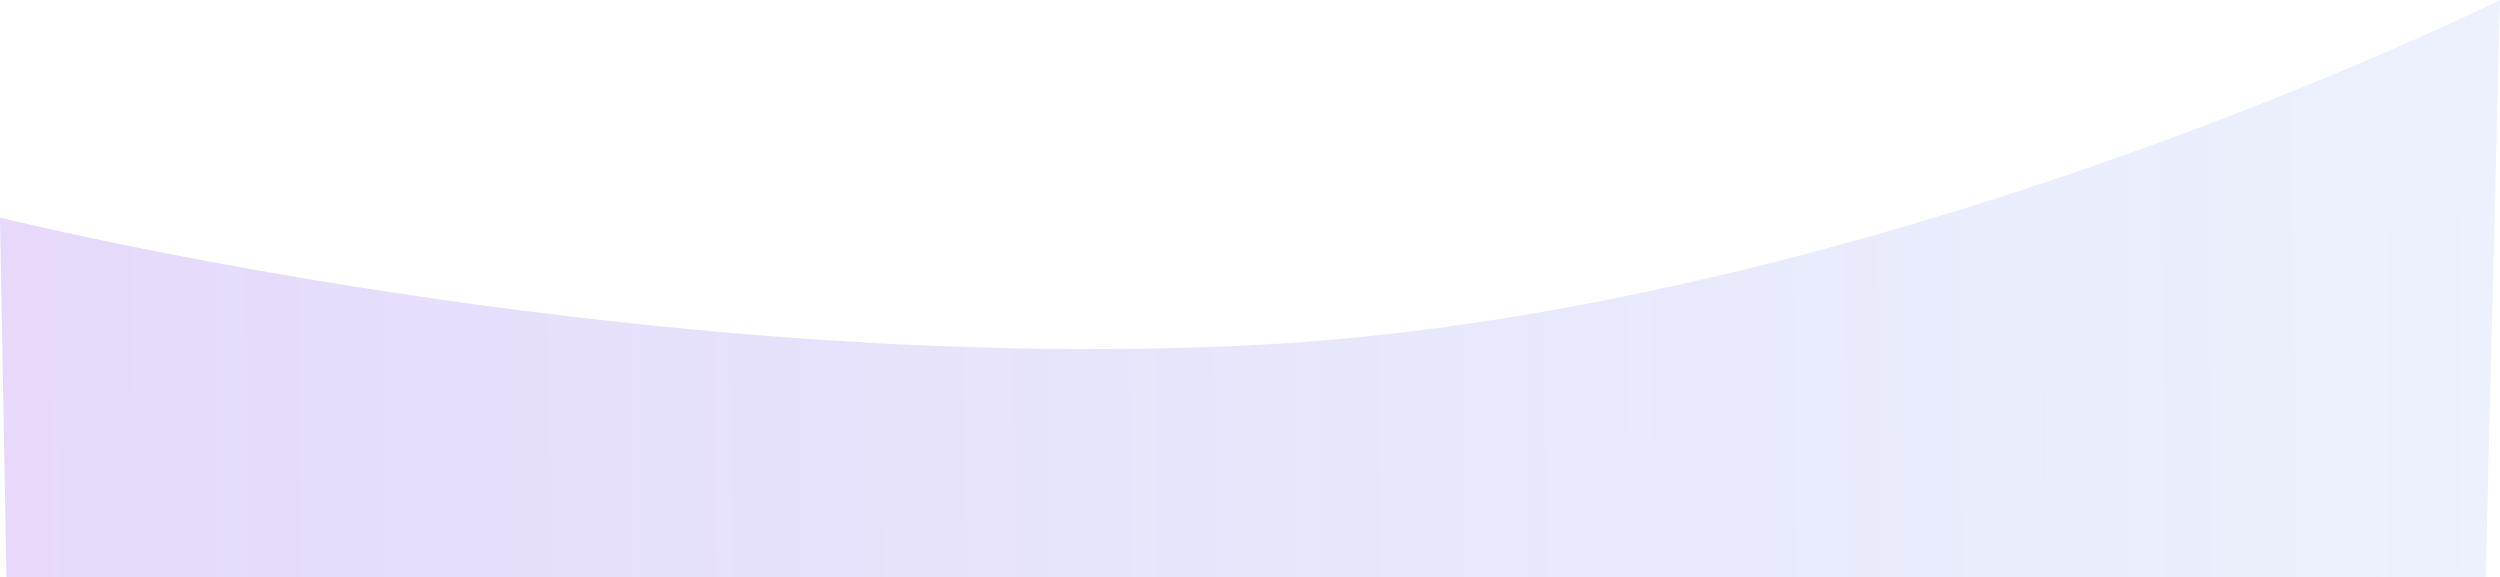 <?xml version="1.0" encoding="UTF-8" standalone="no"?>
<svg
   xmlns:dc="http://purl.org/dc/elements/1.1/"
   xmlns:cc="http://creativecommons.org/ns#"
   xmlns:rdf="http://www.w3.org/1999/02/22-rdf-syntax-ns#"
   xmlns:svg="http://www.w3.org/2000/svg"
   xmlns="http://www.w3.org/2000/svg"
   height="448.552"
   width="1942.395"
   version="1.1"
   id="svg2"
   viewBox="0 0 1942.395 448.552">
  <defs
     id="defs4">
    <style
       id="style6">
      .cls-1 {
        fill: url(#linear-gradient);
      }
    </style>
    <linearGradient
       gradientTransform="scale(2.081,0.481)"
       gradientUnits="userSpaceOnUse"
       y2="3710.504"
       x2="267.63"
       y1="3708.637"
       x1="1201.047"
       id="linear-gradient">
      <stop
         id="stop9"
         stop-opacity="0.102"
         stop-color="#4776e6"
         offset="0" />
      <stop
         id="stop11"
         stop-opacity="0.22"
         stop-color="#8e54e9"
         offset="1" />
    </linearGradient>
    <clipPath
       id="clipPath3350"
       clipPathUnits="userSpaceOnUse">
      <rect
         y="1438.299"
         x="437.947"
         height="532.276"
         width="2193.812"
         id="rect3352"
         style="opacity:1;fill:#f8f4f4;fill-opacity:0;stroke:#ffffff;stroke-width:1.332;stroke-miterlimit:4;stroke-dasharray:1.332, 5.329;stroke-dashoffset:0;stroke-opacity:1" />
    </clipPath>
  </defs>
  <path
     style="fill:url(#linear-gradient)"
     clip-path="url(#clipPath3350)"
     transform="translate(-556.926,-1522.022)"
     d="m 556.926,1691.09 c 0,0 491.205,122.315 970.621,99.251 479.416,-23.064 971.774,-268.319 971.774,-268.319 l -16.509,665.448 c 0,0 -766.972,61.63 -1061.412,90.093 -294.44,28.463 -853.072,47.862 -853.072,47.862 z"
     class="cls-1"
     data-name="Tracé 29"
     id="Tracé_29" />
</svg>
